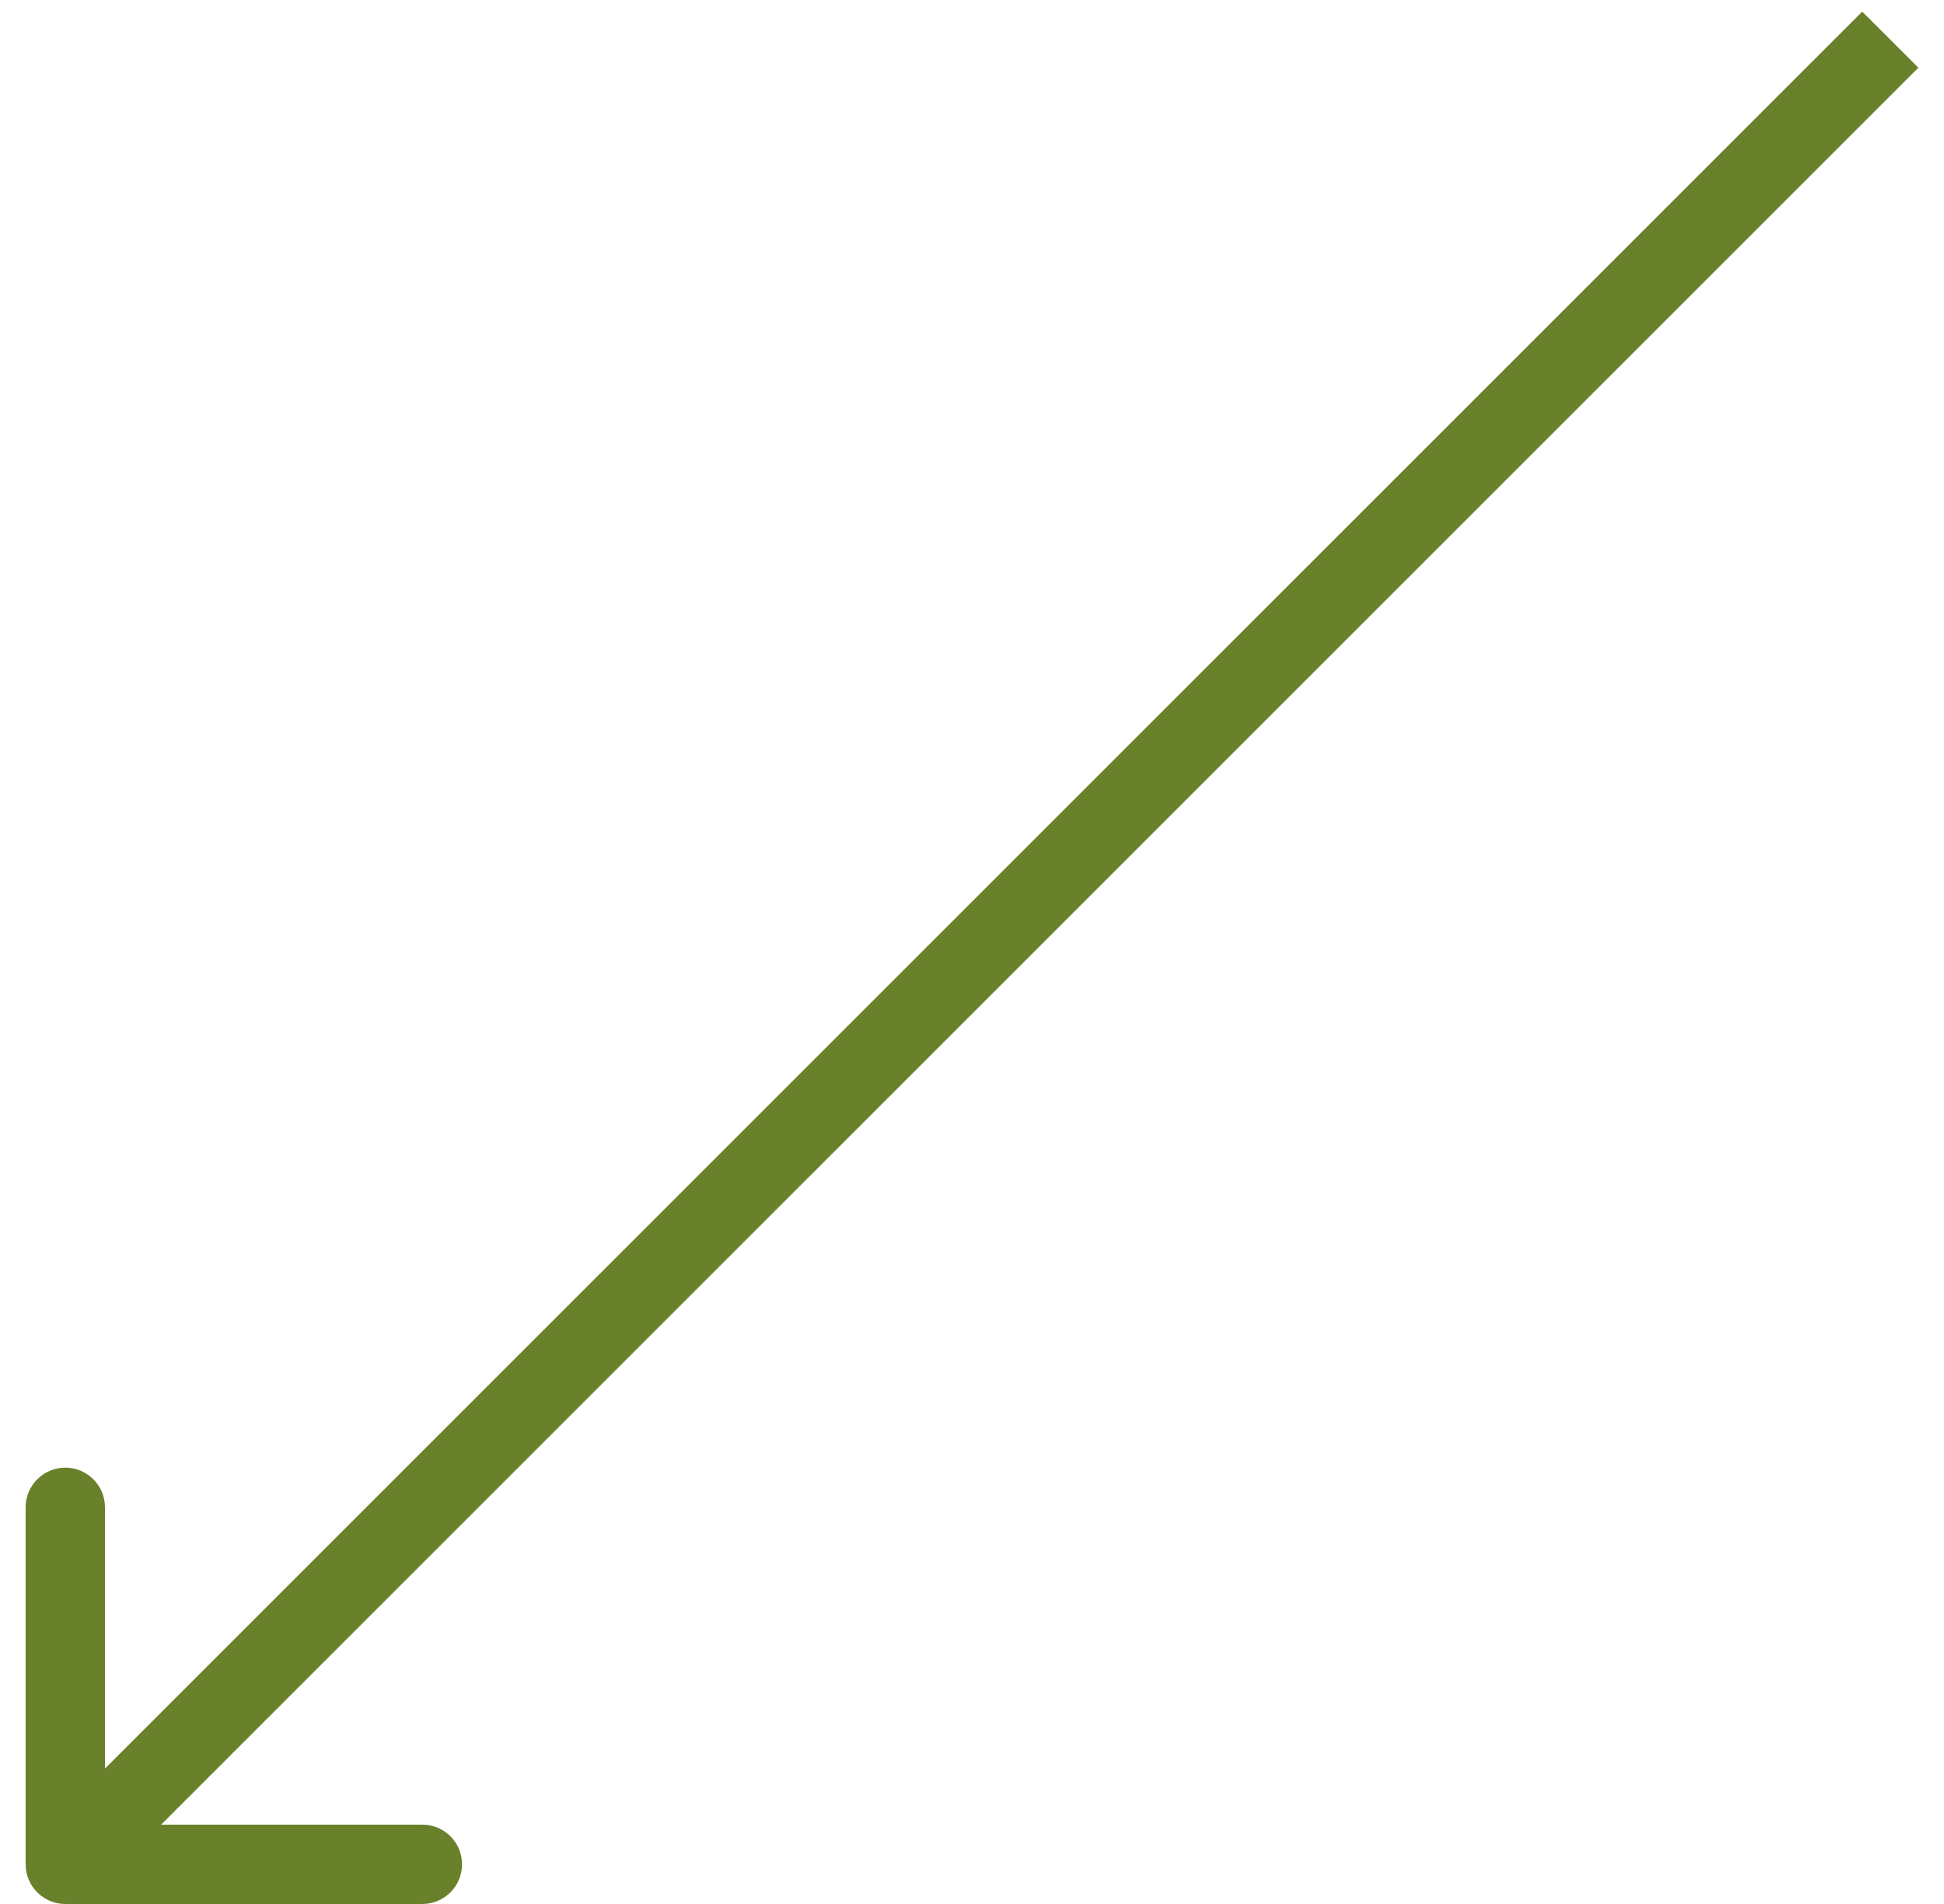 <?xml version="1.0" encoding="UTF-8"?> <svg xmlns="http://www.w3.org/2000/svg" width="49" height="48" viewBox="0 0 49 48" fill="none"> <path d="M0.646 47C0.646 47.552 1.094 48 1.646 48L10.646 48C11.199 48 11.646 47.552 11.646 47C11.646 46.448 11.199 46 10.646 46L2.646 46L2.646 38C2.646 37.448 2.199 37 1.646 37C1.094 37 0.646 37.448 0.646 38L0.646 47ZM46.939 0.293L0.939 46.293L2.354 47.707L48.354 1.707L46.939 0.293Z" fill="#6A812B"></path> </svg> 